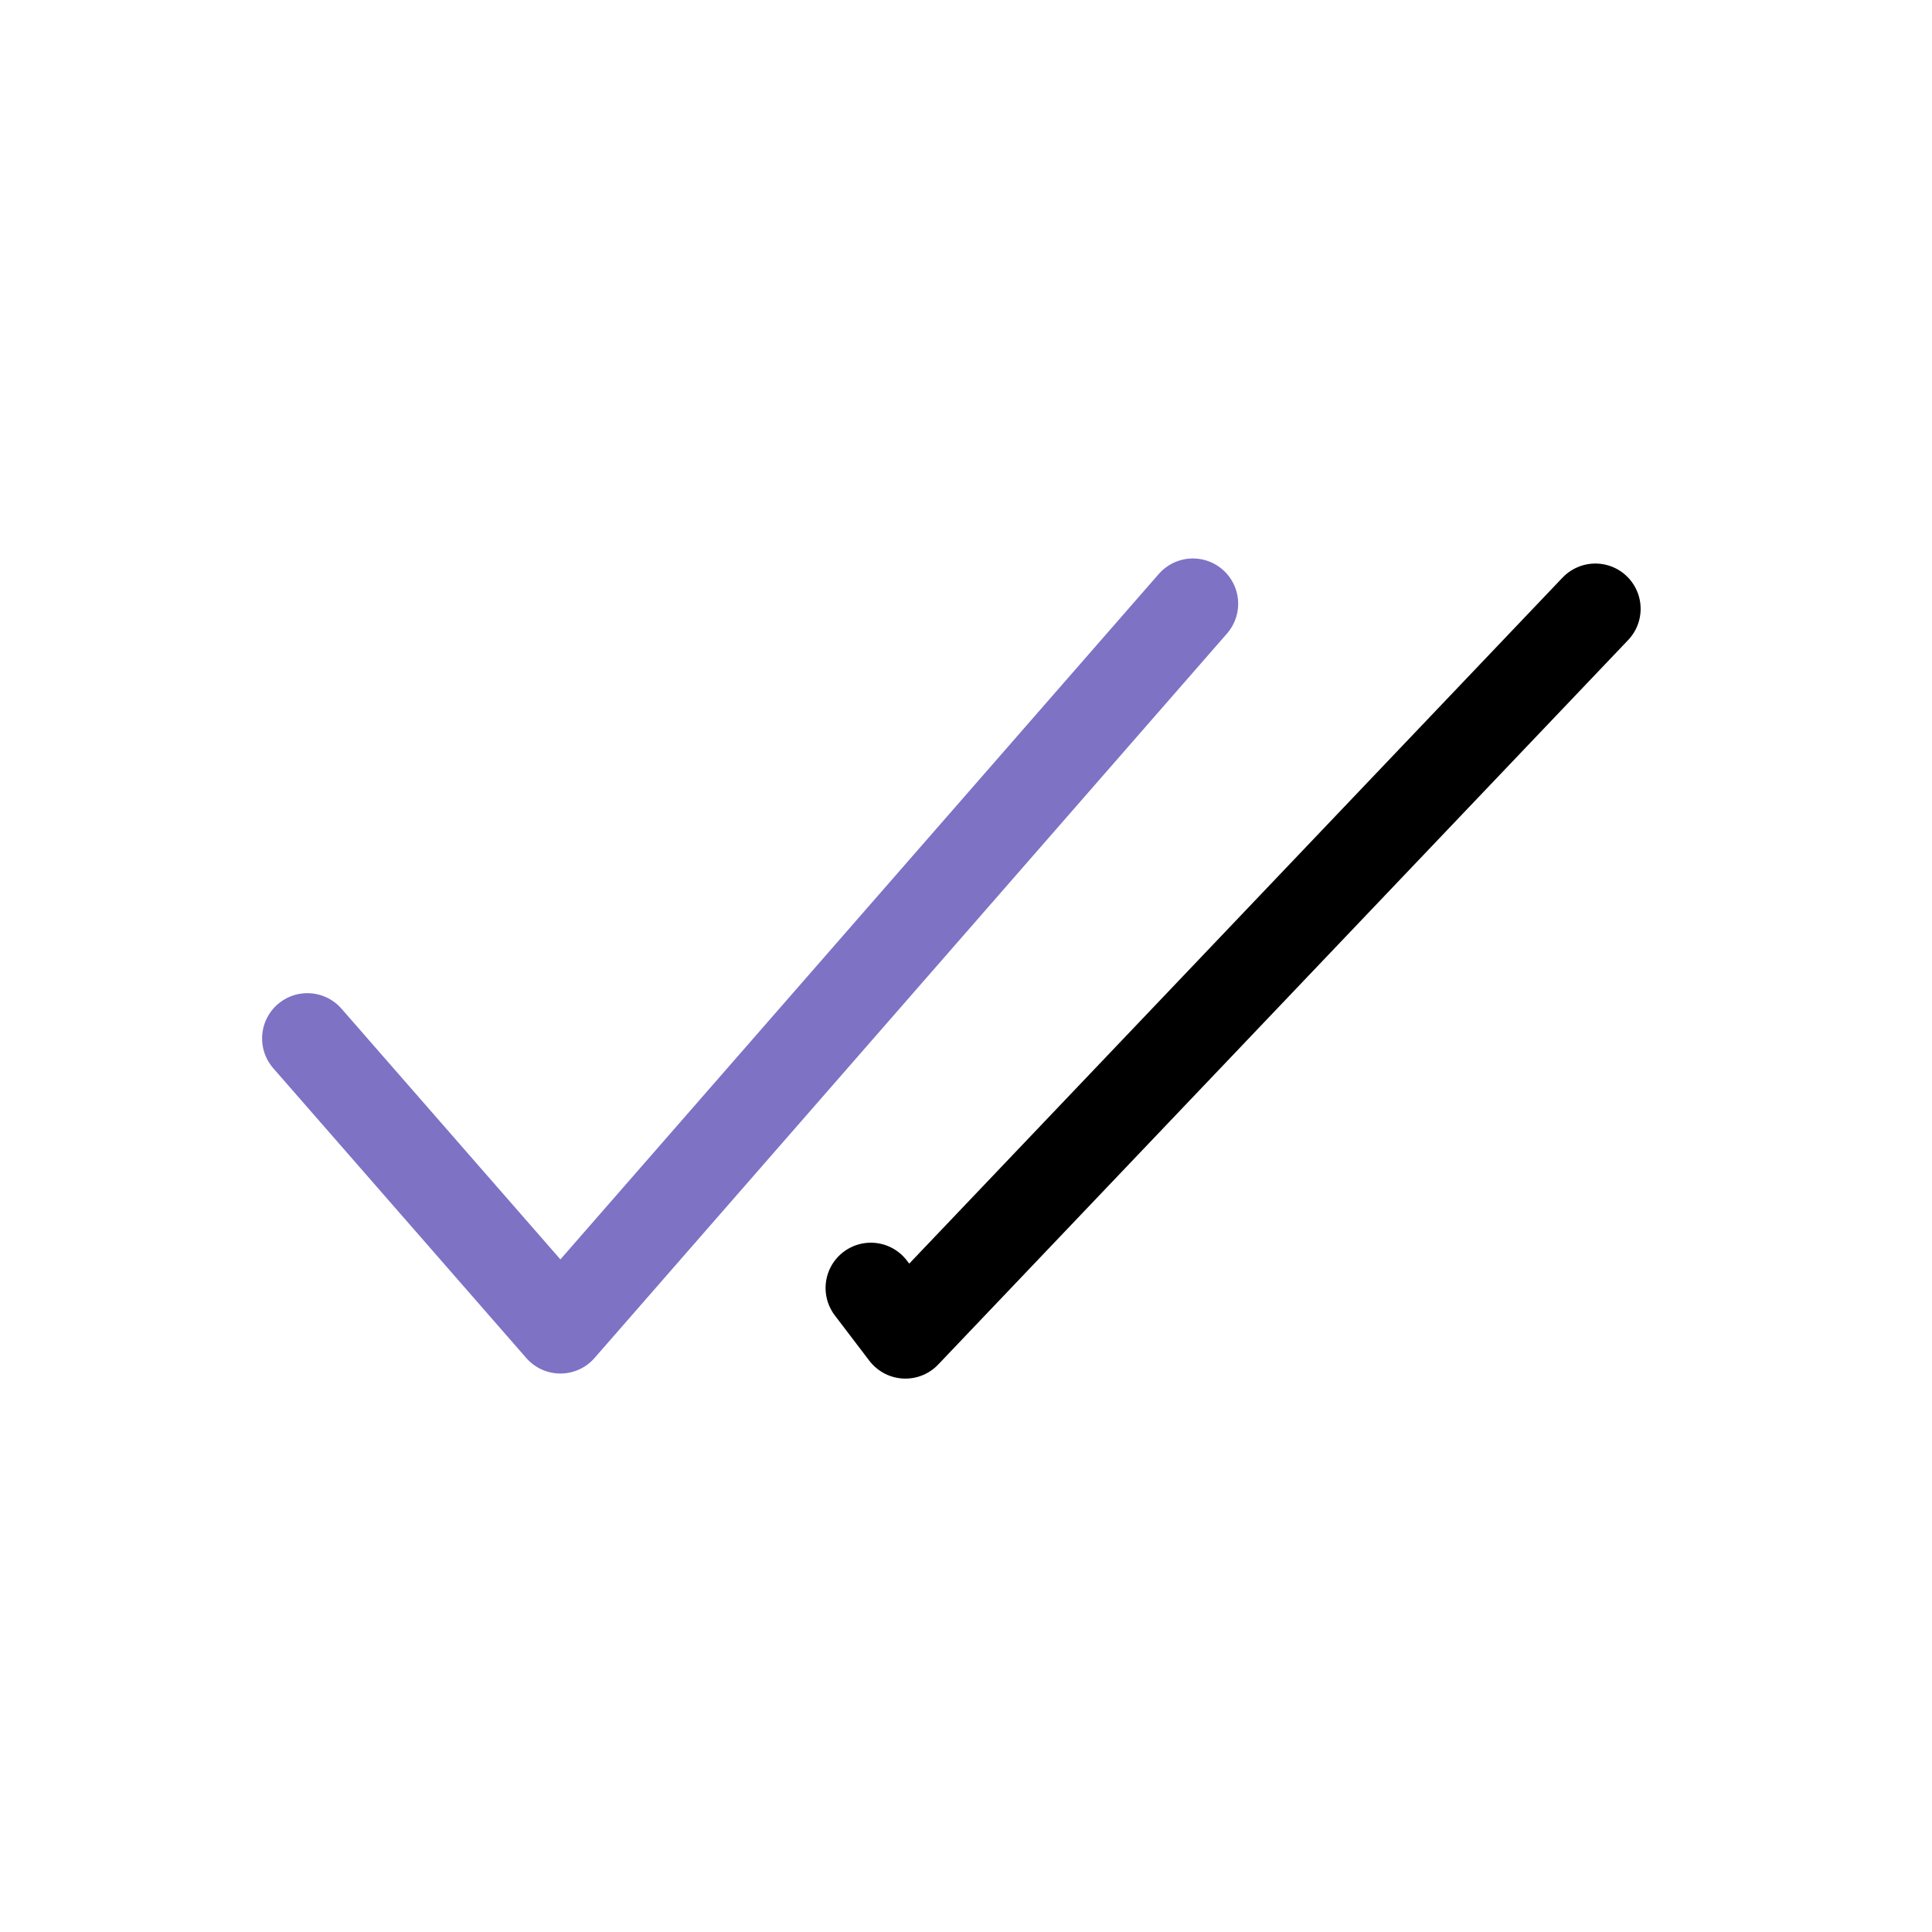 <?xml version="1.0" encoding="UTF-8"?> <svg xmlns="http://www.w3.org/2000/svg" width="32" height="32" viewBox="0 0 32 32" fill="none"> <path d="M5.091 17.2L9.282 22L19.758 10" stroke="#7E72C5" stroke-width="1.5" stroke-linecap="round" stroke-linejoin="round"></path> <path d="M26.424 10.084L14.996 22.084L14.424 21.333" stroke="black" stroke-width="1.5" stroke-linecap="round" stroke-linejoin="round"></path> </svg> 
